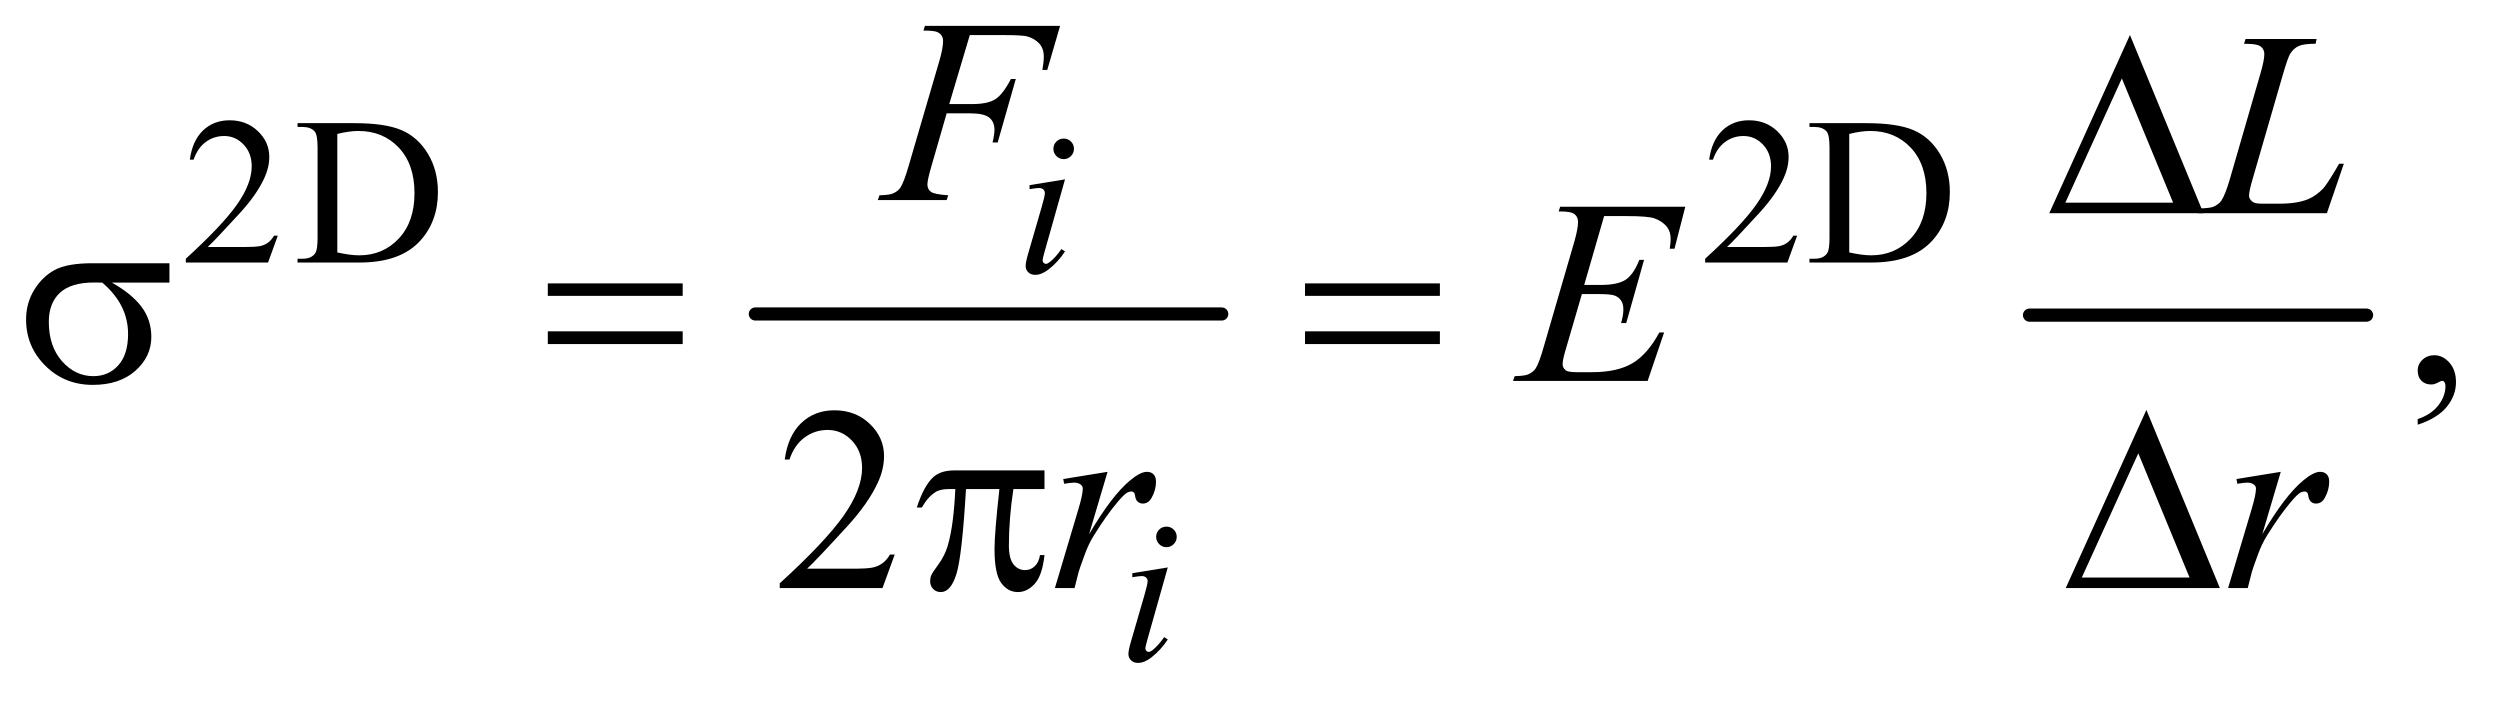 <?xml version="1.0" encoding="UTF-8"?>
<!DOCTYPE svg PUBLIC '-//W3C//DTD SVG 1.0//EN'
          'http://www.w3.org/TR/2001/REC-SVG-20010904/DTD/svg10.dtd'>
<svg stroke-dasharray="none" shape-rendering="auto" xmlns="http://www.w3.org/2000/svg" font-family="'Dialog'" text-rendering="auto" width="149" fill-opacity="1" color-interpolation="auto" color-rendering="auto" preserveAspectRatio="xMidYMid meet" font-size="12px" viewBox="0 0 149 42" fill="black" xmlns:xlink="http://www.w3.org/1999/xlink" stroke="black" image-rendering="auto" stroke-miterlimit="10" stroke-linecap="square" stroke-linejoin="miter" font-style="normal" stroke-width="1" height="42" stroke-dashoffset="0" font-weight="normal" stroke-opacity="1"
><!--Generated by the Batik Graphics2D SVG Generator--><defs id="genericDefs"
  /><g
  ><defs id="defs1"
    ><clipPath clipPathUnits="userSpaceOnUse" id="clipPath1"
      ><path d="M1.072 2.51 L95.581 2.51 L95.581 28.763 L1.072 28.763 L1.072 2.51 Z"
      /></clipPath
      ><clipPath clipPathUnits="userSpaceOnUse" id="clipPath2"
      ><path d="M34.239 80.176 L34.239 918.949 L3053.699 918.949 L3053.699 80.176 Z"
      /></clipPath
    ></defs
    ><g stroke-width="16" transform="scale(1.576,1.576) translate(-1.072,-2.51) matrix(0.031,0,0,0.031,0,0)" stroke-linejoin="round" stroke-linecap="round"
    ><line y2="464" fill="none" x1="956" clip-path="url(#clipPath2)" x2="1525" y1="464"
    /></g
    ><g stroke-width="16" transform="matrix(0.049,0,0,0.049,-1.689,-3.954)" stroke-linejoin="round" stroke-linecap="round"
    ><line y2="464" fill="none" x1="2503" clip-path="url(#clipPath2)" x2="2913" y1="464"
    /></g
    ><g transform="matrix(0.049,0,0,0.049,-1.689,-3.954)"
    ><path d="M372.375 367.375 L360.5 400 L260.5 400 L260.5 395.375 Q304.625 355.125 322.625 329.625 Q340.625 304.125 340.625 283 Q340.625 266.875 330.75 256.5 Q320.875 246.125 307.125 246.125 Q294.625 246.125 284.688 253.438 Q274.75 260.75 270 274.875 L265.375 274.875 Q268.5 251.75 281.438 239.375 Q294.375 227 313.75 227 Q334.375 227 348.188 240.25 Q362 253.5 362 271.5 Q362 284.375 356 297.25 Q346.75 317.5 326 340.125 Q294.875 374.125 287.125 381.125 L331.375 381.125 Q344.875 381.125 350.312 380.125 Q355.75 379.125 360.125 376.062 Q364.5 373 367.75 367.375 L372.375 367.375 ZM396.375 400 L396.375 395.375 L402.75 395.375 Q413.5 395.375 418 388.5 Q420.75 384.375 420.75 370 L420.75 260.5 Q420.75 244.625 417.25 240.625 Q412.375 235.125 402.75 235.125 L396.375 235.125 L396.375 230.5 L465.375 230.5 Q503.375 230.5 523.188 239.125 Q543 247.75 555.062 267.875 Q567.125 288 567.125 314.375 Q567.125 349.75 545.625 373.5 Q521.5 400 472.125 400 L396.375 400 ZM444.75 387.75 Q460.625 391.25 471.375 391.25 Q500.375 391.25 519.5 370.875 Q538.625 350.5 538.625 315.625 Q538.625 280.5 519.5 260.25 Q500.375 240 470.375 240 Q459.125 240 444.75 243.625 L444.75 387.75 ZM2220.375 367.375 L2208.5 400 L2108.5 400 L2108.5 395.375 Q2152.625 355.125 2170.625 329.625 Q2188.625 304.125 2188.625 283 Q2188.625 266.875 2178.75 256.5 Q2168.875 246.125 2155.125 246.125 Q2142.625 246.125 2132.688 253.438 Q2122.75 260.75 2118 274.875 L2113.375 274.875 Q2116.5 251.75 2129.438 239.375 Q2142.375 227 2161.75 227 Q2182.375 227 2196.188 240.25 Q2210 253.5 2210 271.5 Q2210 284.375 2204 297.25 Q2194.75 317.5 2174 340.125 Q2142.875 374.125 2135.125 381.125 L2179.375 381.125 Q2192.875 381.125 2198.312 380.125 Q2203.75 379.125 2208.125 376.062 Q2212.5 373 2215.75 367.375 L2220.375 367.375 ZM2235.375 400 L2235.375 395.375 L2241.75 395.375 Q2252.5 395.375 2257 388.5 Q2259.75 384.375 2259.75 370 L2259.75 260.5 Q2259.75 244.625 2256.25 240.625 Q2251.375 235.125 2241.75 235.125 L2235.375 235.125 L2235.375 230.5 L2304.375 230.5 Q2342.375 230.5 2362.188 239.125 Q2382 247.75 2394.062 267.875 Q2406.125 288 2406.125 314.375 Q2406.125 349.75 2384.625 373.5 Q2360.5 400 2311.125 400 L2235.375 400 ZM2283.75 387.75 Q2299.625 391.25 2310.375 391.25 Q2339.375 391.25 2358.5 370.875 Q2377.625 350.5 2377.625 315.625 Q2377.625 280.5 2358.5 260.25 Q2339.375 240 2309.375 240 Q2298.125 240 2283.75 243.625 L2283.75 387.75 Z" stroke="none" clip-path="url(#clipPath2)"
    /></g
    ><g transform="matrix(0.049,0,0,0.049,-1.689,-3.954)"
    ><path d="M2975.188 597.281 L2975.188 590.406 Q2991.281 585.094 3000.109 573.922 Q3008.938 562.75 3008.938 550.25 Q3008.938 547.281 3007.531 545.25 Q3006.438 543.844 3005.344 543.844 Q3003.625 543.844 2997.844 546.969 Q2995.031 548.375 2991.906 548.375 Q2984.25 548.375 2979.719 543.844 Q2975.188 539.312 2975.188 531.344 Q2975.188 523.688 2981.047 518.219 Q2986.906 512.75 2995.344 512.75 Q3005.656 512.75 3013.703 521.734 Q3021.75 530.719 3021.75 545.562 Q3021.75 561.656 3010.578 575.484 Q2999.406 589.312 2975.188 597.281 Z" stroke="none" clip-path="url(#clipPath2)"
    /></g
    ><g transform="matrix(0.049,0,0,0.049,-1.689,-3.954)"
    ><path d="M1122.719 755.219 L1107.875 796 L982.875 796 L982.875 790.219 Q1038.031 739.906 1060.531 708.031 Q1083.031 676.156 1083.031 649.75 Q1083.031 629.594 1070.688 616.625 Q1058.344 603.656 1041.156 603.656 Q1025.531 603.656 1013.109 612.797 Q1000.688 621.938 994.75 639.594 L988.969 639.594 Q992.875 610.688 1009.047 595.219 Q1025.219 579.75 1049.438 579.75 Q1075.219 579.75 1092.484 596.312 Q1109.75 612.875 1109.75 635.375 Q1109.75 651.469 1102.25 667.562 Q1090.688 692.875 1064.75 721.156 Q1025.844 763.656 1016.156 772.406 L1071.469 772.406 Q1088.344 772.406 1095.141 771.156 Q1101.938 769.906 1107.406 766.078 Q1112.875 762.25 1116.938 755.219 L1122.719 755.219 Z" stroke="none" clip-path="url(#clipPath2)"
    /></g
    ><g transform="matrix(0.049,0,0,0.049,-1.689,-3.954)"
    ><path d="M1328.25 249.25 Q1333.5 249.25 1337.125 252.875 Q1340.75 256.5 1340.75 261.75 Q1340.75 266.875 1337.062 270.562 Q1333.375 274.25 1328.25 274.25 Q1323.125 274.25 1319.438 270.562 Q1315.75 266.875 1315.75 261.75 Q1315.75 256.5 1319.375 252.875 Q1323 249.25 1328.25 249.25 ZM1329.875 298.875 L1305.125 386.5 Q1302.625 395.375 1302.625 397.125 Q1302.625 399.125 1303.812 400.375 Q1305 401.625 1306.625 401.625 Q1308.5 401.625 1311.125 399.625 Q1318.25 394 1325.5 383.625 L1329.875 386.5 Q1321.375 399.5 1309.875 408.375 Q1301.375 415 1293.625 415 Q1288.5 415 1285.25 411.938 Q1282 408.875 1282 404.25 Q1282 399.625 1285.125 388.875 L1301.375 332.875 Q1305.375 319.125 1305.375 315.625 Q1305.375 312.875 1303.438 311.125 Q1301.5 309.375 1298.125 309.375 Q1295.375 309.375 1286.75 310.75 L1286.75 305.875 L1329.875 298.875 Z" stroke="none" clip-path="url(#clipPath2)"
    /></g
    ><g transform="matrix(0.049,0,0,0.049,-1.689,-3.954)"
    ><path d="M1453.25 721.25 Q1458.5 721.25 1462.125 724.875 Q1465.75 728.5 1465.75 733.75 Q1465.75 738.875 1462.062 742.562 Q1458.375 746.25 1453.25 746.25 Q1448.125 746.25 1444.438 742.562 Q1440.75 738.875 1440.75 733.75 Q1440.75 728.5 1444.375 724.875 Q1448 721.25 1453.25 721.25 ZM1454.875 770.875 L1430.125 858.5 Q1427.625 867.375 1427.625 869.125 Q1427.625 871.125 1428.812 872.375 Q1430 873.625 1431.625 873.625 Q1433.5 873.625 1436.125 871.625 Q1443.25 866 1450.5 855.625 L1454.875 858.5 Q1446.375 871.5 1434.875 880.375 Q1426.375 887 1418.625 887 Q1413.5 887 1410.25 883.938 Q1407 880.875 1407 876.25 Q1407 871.625 1410.125 860.875 L1426.375 804.875 Q1430.375 791.125 1430.375 787.625 Q1430.375 784.875 1428.438 783.125 Q1426.5 781.375 1423.125 781.375 Q1420.375 781.375 1411.75 782.75 L1411.75 777.875 L1454.875 770.875 Z" stroke="none" clip-path="url(#clipPath2)"
    /></g
    ><g transform="matrix(0.049,0,0,0.049,-1.689,-3.954)"
    ><path d="M1214.062 123.375 L1189.062 207.281 L1216.875 207.281 Q1235.625 207.281 1244.922 201.5 Q1254.219 195.719 1264.062 176.812 L1270 176.812 L1247.969 254 L1241.719 254 Q1244.062 244.625 1244.062 238.531 Q1244.062 229 1237.734 223.766 Q1231.406 218.531 1214.062 218.531 L1185.938 218.531 L1167.5 282.438 Q1162.5 299.469 1162.5 305.094 Q1162.5 310.875 1166.797 314 Q1171.094 317.125 1187.812 318.219 L1185.938 324 L1102.188 324 L1104.219 318.219 Q1116.406 317.906 1120.469 316.031 Q1126.719 313.375 1129.688 308.844 Q1133.906 302.438 1139.688 282.438 L1177.031 154.781 Q1181.562 139.312 1181.562 130.562 Q1181.562 126.5 1179.531 123.609 Q1177.5 120.719 1173.516 119.312 Q1169.531 117.906 1157.656 117.906 L1159.531 112.125 L1323.906 112.125 L1308.281 165.719 L1302.344 165.719 Q1304.062 156.031 1304.062 149.781 Q1304.062 139.469 1298.359 133.453 Q1292.656 127.438 1283.75 124.938 Q1277.5 123.375 1255.781 123.375 L1214.062 123.375 Z" stroke="none" clip-path="url(#clipPath2)"
    /></g
    ><g transform="matrix(0.049,0,0,0.049,-1.689,-3.954)"
    ><path d="M2864.719 340 L2707.688 340 L2709.875 334.219 Q2722.375 333.906 2726.594 332.188 Q2733.156 329.375 2736.281 324.844 Q2741.125 317.656 2746.594 298.906 L2783.938 170 Q2788.625 154.062 2788.625 146.562 Q2788.625 140.625 2784.328 137.344 Q2780.031 134.062 2768.156 134.062 Q2765.5 134.062 2763.938 133.906 L2765.812 128.125 L2852.219 128.125 L2850.969 133.906 Q2836.438 133.906 2830.344 136.719 Q2824.25 139.531 2820.188 145.938 Q2817.375 150.156 2810.969 172.188 L2774.25 298.906 Q2770.031 313.281 2770.031 318.906 Q2770.031 322.656 2774.25 326.094 Q2776.906 328.438 2786.281 328.438 L2806.75 328.438 Q2829.094 328.438 2842.219 322.812 Q2851.906 318.594 2860.031 310.156 Q2864.406 305.469 2875.5 286.875 L2879.562 279.844 L2885.344 279.844 L2864.719 340 Z" stroke="none" clip-path="url(#clipPath2)"
    /></g
    ><g transform="matrix(0.049,0,0,0.049,-1.689,-3.954)"
    ><path d="M1985.594 343.531 L1961.375 427.281 L1981.219 427.281 Q2002.469 427.281 2012 420.797 Q2021.531 414.312 2028.406 396.812 L2034.188 396.812 L2012.469 473.688 L2006.219 473.688 Q2009.031 464 2009.031 457.125 Q2009.031 450.406 2006.297 446.344 Q2003.562 442.281 1998.797 440.328 Q1994.031 438.375 1978.719 438.375 L1958.562 438.375 L1938.094 508.531 Q1935.125 518.688 1935.125 524 Q1935.125 528.062 1939.031 531.188 Q1941.688 533.375 1952.312 533.375 L1971.062 533.375 Q2001.531 533.375 2019.891 522.594 Q2038.25 511.812 2052.781 485.094 L2058.562 485.094 L2038.562 544 L1874.812 544 L1876.844 538.219 Q1889.031 537.906 1893.25 536.031 Q1899.5 533.219 1902.312 528.844 Q1906.531 522.438 1912.312 501.969 L1949.5 374.156 Q1953.875 358.688 1953.875 350.562 Q1953.875 344.625 1949.734 341.266 Q1945.594 337.906 1933.562 337.906 L1930.281 337.906 L1932.156 332.125 L2084.344 332.125 L2071.219 383.219 L2065.438 383.219 Q2066.531 376.031 2066.531 371.188 Q2066.531 362.906 2062.469 357.281 Q2057.156 350.094 2047 346.344 Q2039.5 343.531 2012.469 343.531 L1985.594 343.531 Z" stroke="none" clip-path="url(#clipPath2)"
    /></g
    ><g transform="matrix(0.049,0,0,0.049,-1.689,-3.954)"
    ><path d="M1327.719 663.344 L1381.625 654.594 L1359.125 730.531 Q1386.469 683.812 1408.812 665.219 Q1421.469 654.594 1429.438 654.594 Q1434.594 654.594 1437.562 657.641 Q1440.531 660.688 1440.531 666.469 Q1440.531 676.781 1435.219 686.156 Q1431.469 693.188 1424.438 693.188 Q1420.844 693.188 1418.266 690.844 Q1415.688 688.5 1415.062 683.656 Q1414.75 680.688 1413.656 679.75 Q1412.406 678.5 1410.688 678.5 Q1408.031 678.5 1405.688 679.75 Q1401.625 681.938 1393.344 691.938 Q1380.375 707.25 1365.219 731.625 Q1358.656 741.938 1353.969 754.906 Q1347.406 772.719 1346.469 776.312 L1341.469 796 L1317.562 796 L1346.469 698.969 Q1351.469 682.094 1351.469 674.906 Q1351.469 672.094 1349.125 670.219 Q1346 667.719 1340.844 667.719 Q1337.562 667.719 1328.812 669.125 L1327.719 663.344 ZM2754.719 663.344 L2808.625 654.594 L2786.125 730.531 Q2813.469 683.812 2835.812 665.219 Q2848.469 654.594 2856.438 654.594 Q2861.594 654.594 2864.562 657.641 Q2867.531 660.688 2867.531 666.469 Q2867.531 676.781 2862.219 686.156 Q2858.469 693.188 2851.438 693.188 Q2847.844 693.188 2845.266 690.844 Q2842.688 688.5 2842.062 683.656 Q2841.75 680.688 2840.656 679.75 Q2839.406 678.5 2837.688 678.5 Q2835.031 678.5 2832.688 679.75 Q2828.625 681.938 2820.344 691.938 Q2807.375 707.25 2792.219 731.625 Q2785.656 741.938 2780.969 754.906 Q2774.406 772.719 2773.469 776.312 L2768.469 796 L2744.562 796 L2773.469 698.969 Q2778.469 682.094 2778.469 674.906 Q2778.469 672.094 2776.125 670.219 Q2773 667.719 2767.844 667.719 Q2764.562 667.719 2755.812 669.125 L2754.719 663.344 Z" stroke="none" clip-path="url(#clipPath2)"
    /></g
    ><g transform="matrix(0.049,0,0,0.049,-1.689,-3.954)"
    ><path d="M2714.562 340 L2527.062 340 L2625.188 123.281 L2714.562 340 ZM2677.688 327.188 L2615.344 176.094 L2546.594 327.188 L2677.688 327.188 Z" stroke="none" clip-path="url(#clipPath2)"
    /></g
    ><g transform="matrix(0.049,0,0,0.049,-1.689,-3.954)"
    ><path d="M240.562 424.469 L170.562 424.469 Q194.156 437.594 206.344 453.531 Q218.531 469.469 218.531 490.406 Q218.531 514.469 199.156 531.656 Q179.781 548.844 147.281 548.844 Q113.062 548.844 89.625 525.562 Q66.188 502.281 66.188 469.312 Q66.188 449.469 76.031 433.375 Q85.875 417.281 100.953 409.078 Q116.031 400.875 147.125 400.875 L240.562 400.875 L240.562 424.469 ZM158.844 424.469 Q152.281 424.312 148.844 424.312 Q120.875 424.312 107.359 436.812 Q93.844 449.312 93.844 472.125 Q93.844 501.969 109.938 520.094 Q126.031 538.219 148.062 538.219 Q166.5 538.219 178.375 525.016 Q190.25 511.812 190.25 486.969 Q190.25 451.031 158.844 424.469 ZM700.781 425.406 L864.844 425.406 L864.844 440.562 L700.781 440.562 L700.781 425.406 ZM700.781 483.688 L864.844 483.688 L864.844 499.156 L700.781 499.156 L700.781 483.688 ZM1621.781 425.406 L1785.844 425.406 L1785.844 440.562 L1621.781 440.562 L1621.781 425.406 ZM1621.781 483.688 L1785.844 483.688 L1785.844 499.156 L1621.781 499.156 L1621.781 483.688 Z" stroke="none" clip-path="url(#clipPath2)"
    /></g
    ><g transform="matrix(0.049,0,0,0.049,-1.689,-3.954)"
    ><path d="M1304.906 652.875 L1304.906 675.531 L1267.094 675.531 Q1261.625 711.312 1261.625 744.125 Q1261.625 760.219 1267.25 767.172 Q1272.875 774.125 1281.312 774.125 Q1288.031 774.125 1293.031 769.438 Q1298.031 764.75 1299.438 755.844 L1304.906 755.844 Q1302.25 780.531 1293.109 790.688 Q1283.969 800.844 1272.562 800.844 Q1260.375 800.844 1252.25 789.75 Q1244.125 778.656 1244.125 748.344 Q1244.125 729.281 1250.062 675.531 L1209.438 675.531 Q1204.594 757.406 1197.719 779.125 Q1190.844 800.844 1178.812 800.844 Q1173.188 800.844 1169.516 797.094 Q1165.844 793.344 1165.844 787.719 Q1165.844 783.656 1167.094 780.688 Q1168.812 776.625 1174.438 769.281 Q1183.969 756.625 1187.719 742.719 Q1194.438 718.969 1196.469 675.531 L1189.281 675.531 Q1177.875 675.531 1172.25 679.281 Q1163.188 684.906 1155.688 698.031 L1149.594 698.031 Q1158.344 671 1170.062 660.688 Q1178.969 652.875 1195.062 652.875 L1304.906 652.875 ZM2734.562 796 L2547.062 796 L2645.188 579.281 L2734.562 796 ZM2697.688 783.188 L2635.344 632.094 L2566.594 783.188 L2697.688 783.188 Z" stroke="none" clip-path="url(#clipPath2)"
    /></g
  ></g
></svg
>
